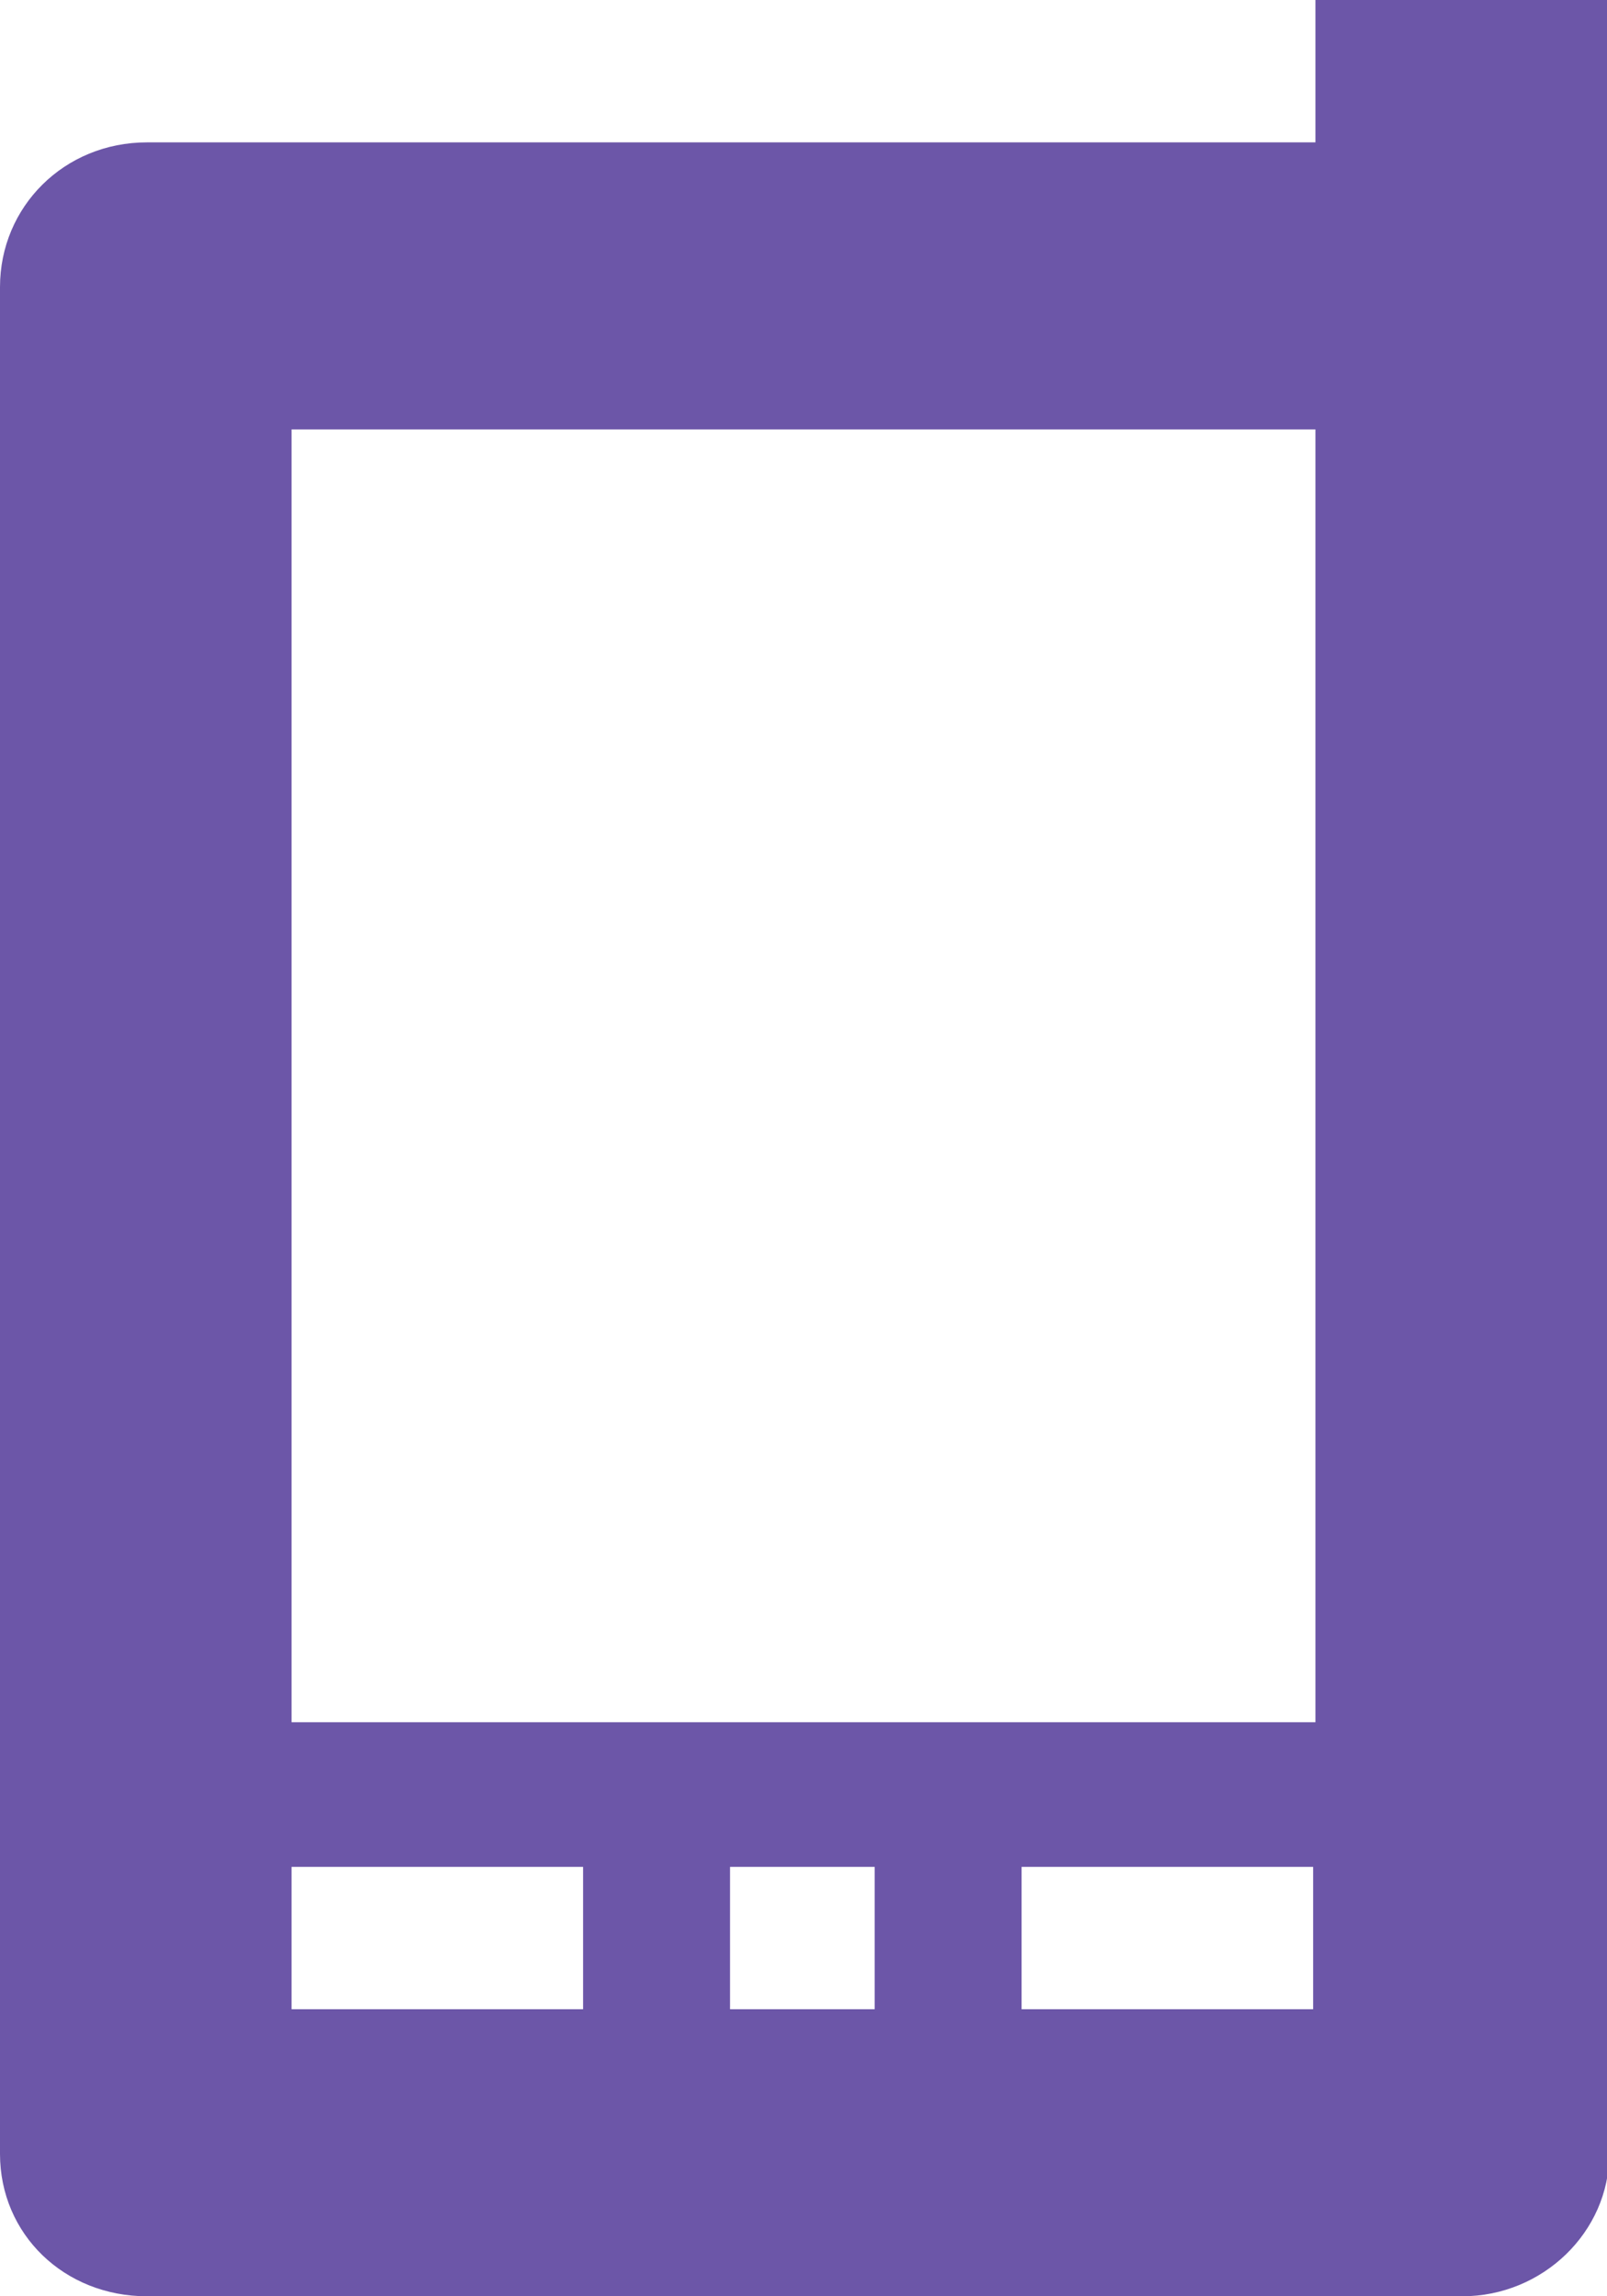 <?xml version="1.0" encoding="utf-8"?>
<!-- Generator: Adobe Illustrator 13.0.0, SVG Export Plug-In  -->
<!DOCTYPE svg PUBLIC "-//W3C//DTD SVG 1.1//EN" "http://www.w3.org/Graphics/SVG/1.1/DTD/svg11.dtd">
<svg version="1.1"
	 xmlns="http://www.w3.org/2000/svg" xmlns:xlink="http://www.w3.org/1999/xlink" xmlns:a="http://ns.adobe.com/AdobeSVGViewerExtensions/3.0/"
	 x="0px" y="0px" width="70px" height="100px" viewBox="0 0 70 100" enable-background="new 0 0 70 100" xml:space="preserve">
<defs>
</defs>
<path fill="#6C56A8" d="M57.3,0v6.2H12.7H6.4C2.8,6.2,0,9,0,12.5v6.3v75c0,3.5,2.8,6.2,6.4,6.2h57.3c3.5,0,6.399-2.8,6.399-6.2V0
	H57.3z M57.3,18.7V75H44.5h-6.4h-6.3h-6.4H12.7V18.7H57.3z M12.7,87.5v-6.2h12.7v6.2H12.7z M31.8,81.3h6.3v6.2h-6.3V81.3z
	 M44.5,87.5v-6.2h12.7v6.2H44.5z"/>
</svg>
